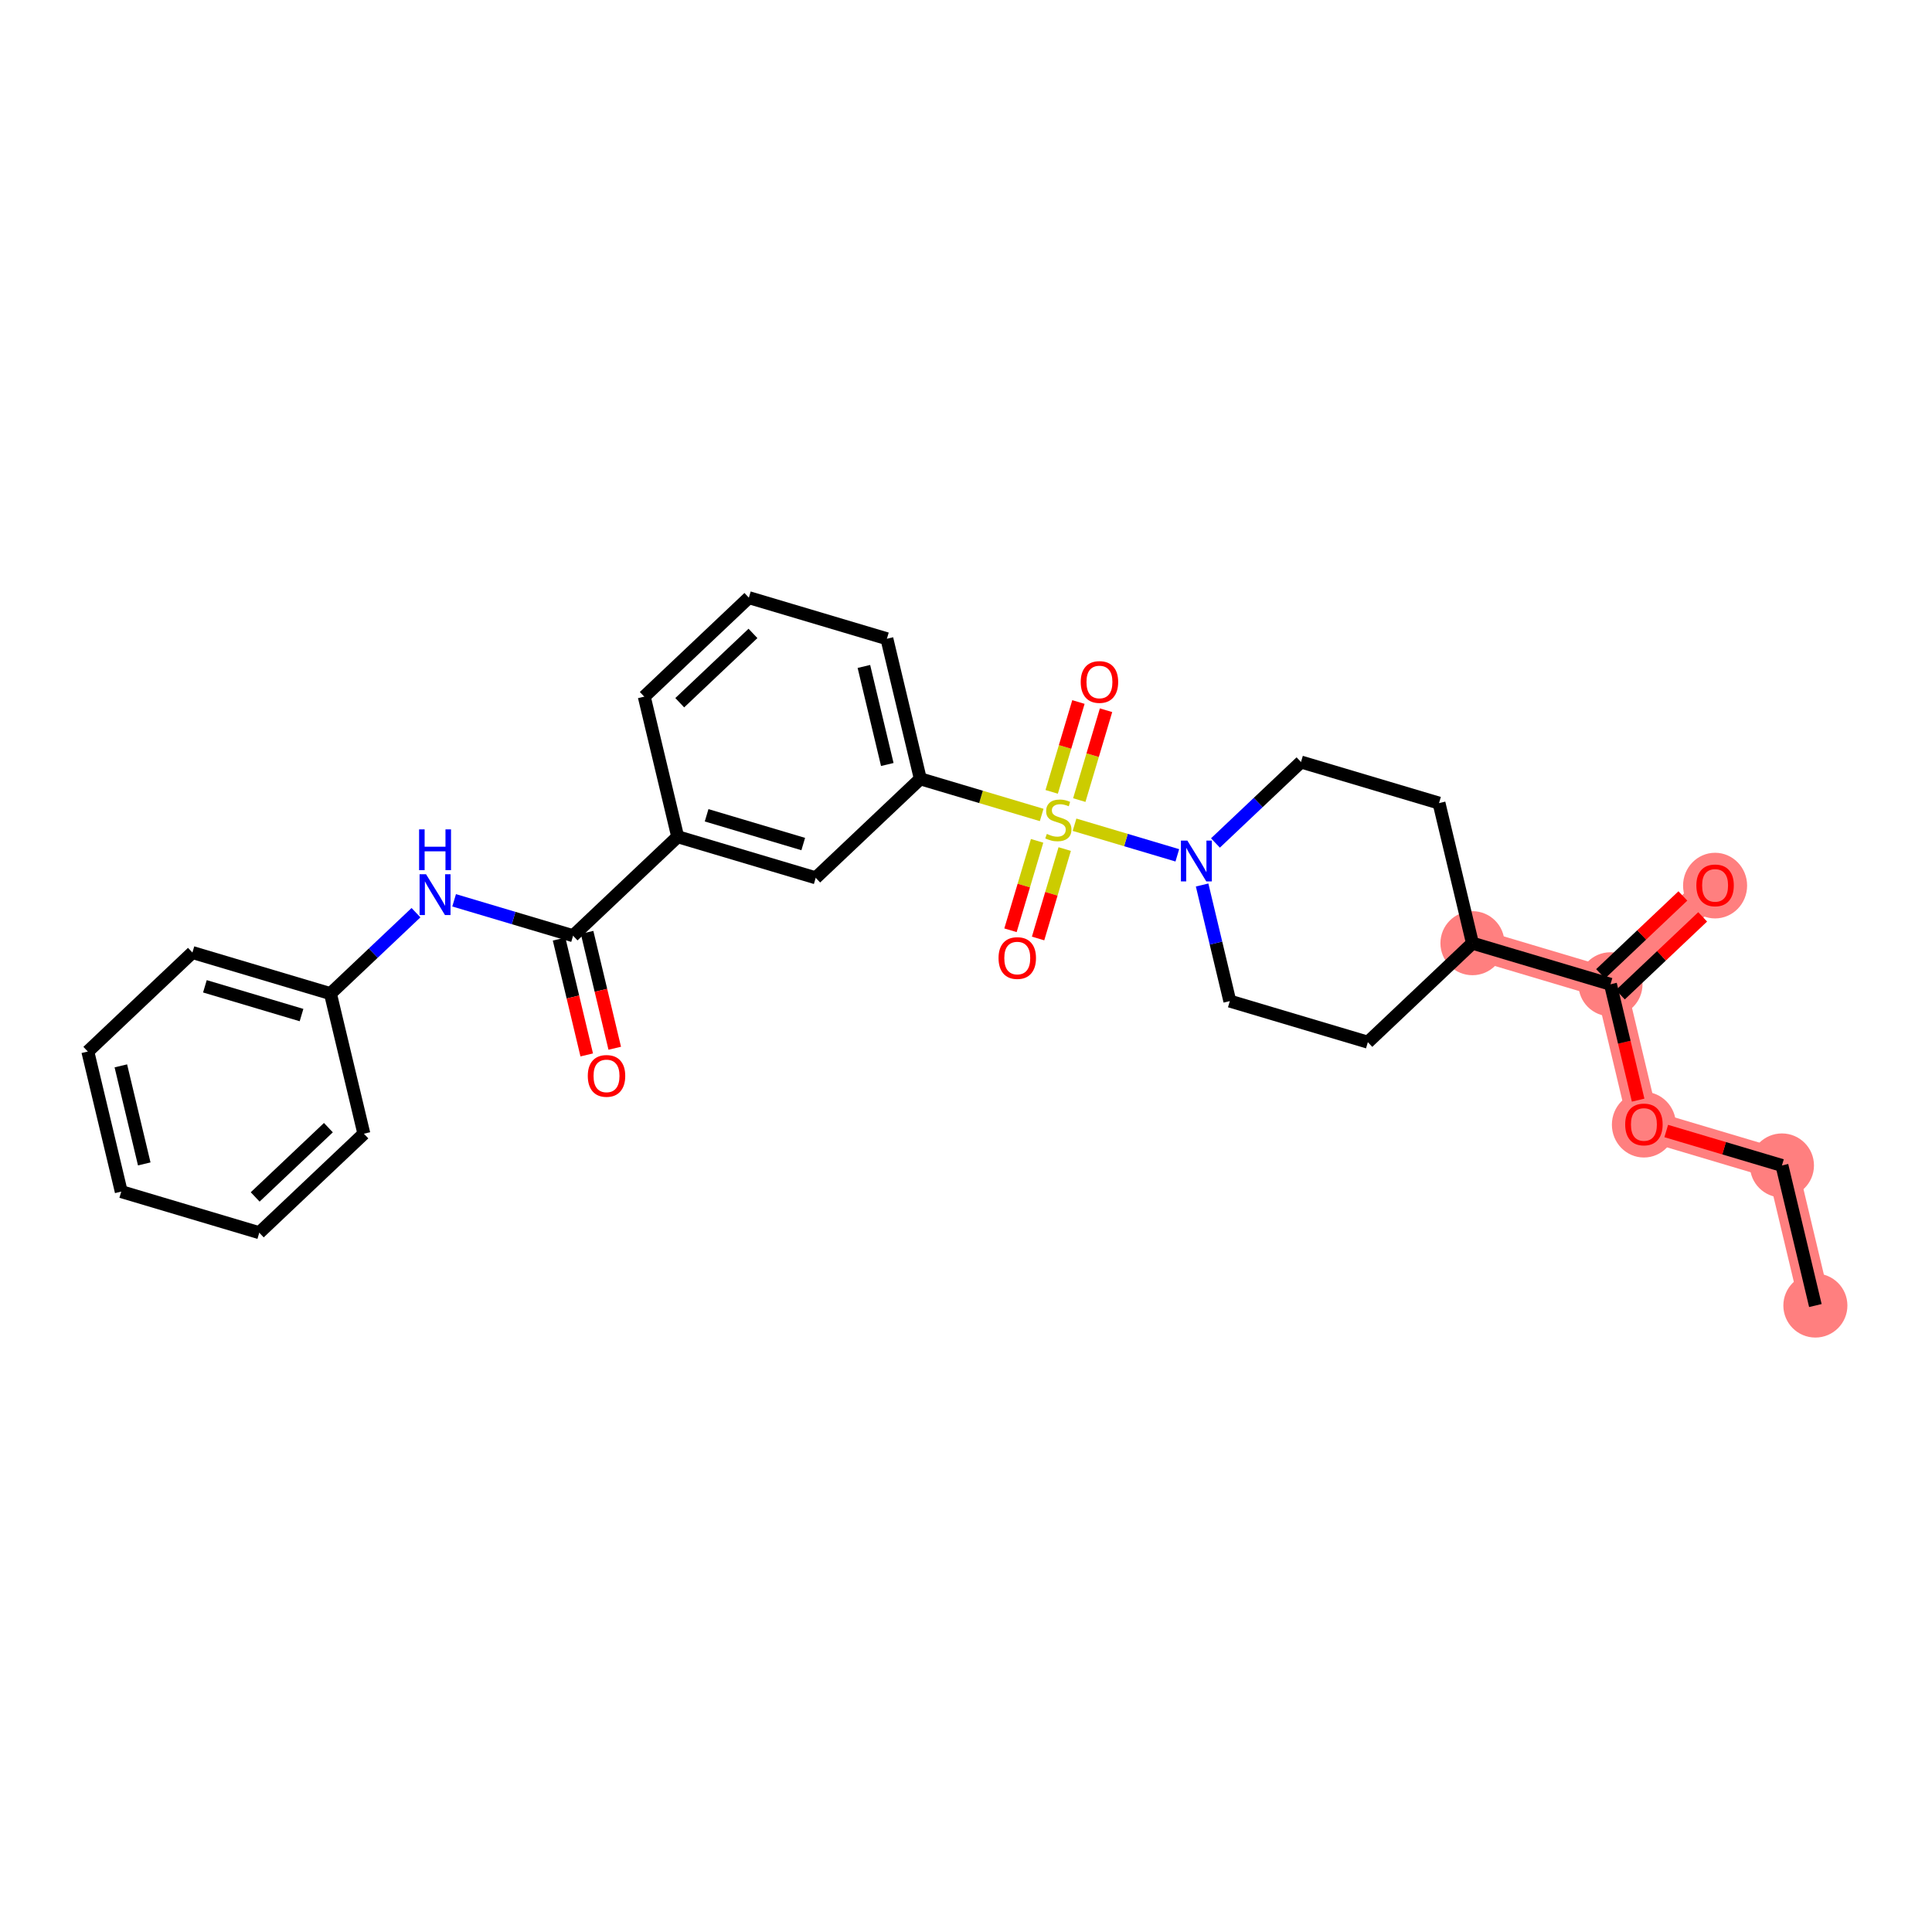 <?xml version='1.0' encoding='iso-8859-1'?>
<svg version='1.1' baseProfile='full'
              xmlns='http://www.w3.org/2000/svg'
                      xmlns:rdkit='http://www.rdkit.org/xml'
                      xmlns:xlink='http://www.w3.org/1999/xlink'
                  xml:space='preserve'
width='300px' height='300px' viewBox='0 0 300 300'>
<!-- END OF HEADER -->
<rect style='opacity:1.0;fill:#FFFFFF;stroke:none' width='300' height='300' x='0' y='0'> </rect>
<rect style='opacity:1.0;fill:#FFFFFF;stroke:none' width='300' height='300' x='0' y='0'> </rect>
<path d='M 281.891,202.724 L 276.7,180.972' style='fill:none;fill-rule:evenodd;stroke:#FF7F7F;stroke-width:4.8px;stroke-linecap:butt;stroke-linejoin:miter;stroke-opacity:1' />
<path d='M 276.7,180.972 L 255.266,174.591' style='fill:none;fill-rule:evenodd;stroke:#FF7F7F;stroke-width:4.8px;stroke-linecap:butt;stroke-linejoin:miter;stroke-opacity:1' />
<path d='M 255.266,174.591 L 250.075,152.839' style='fill:none;fill-rule:evenodd;stroke:#FF7F7F;stroke-width:4.8px;stroke-linecap:butt;stroke-linejoin:miter;stroke-opacity:1' />
<path d='M 250.075,152.839 L 266.318,137.467' style='fill:none;fill-rule:evenodd;stroke:#FF7F7F;stroke-width:4.8px;stroke-linecap:butt;stroke-linejoin:miter;stroke-opacity:1' />
<path d='M 250.075,152.839 L 228.642,146.458' style='fill:none;fill-rule:evenodd;stroke:#FF7F7F;stroke-width:4.8px;stroke-linecap:butt;stroke-linejoin:miter;stroke-opacity:1' />
<ellipse cx='281.891' cy='202.724' rx='4.473' ry='4.473'  style='fill:#FF7F7F;fill-rule:evenodd;stroke:#FF7F7F;stroke-width:1.0px;stroke-linecap:butt;stroke-linejoin:miter;stroke-opacity:1' />
<ellipse cx='276.7' cy='180.972' rx='4.473' ry='4.473'  style='fill:#FF7F7F;fill-rule:evenodd;stroke:#FF7F7F;stroke-width:1.0px;stroke-linecap:butt;stroke-linejoin:miter;stroke-opacity:1' />
<ellipse cx='255.266' cy='174.641' rx='4.473' ry='4.598'  style='fill:#FF7F7F;fill-rule:evenodd;stroke:#FF7F7F;stroke-width:1.0px;stroke-linecap:butt;stroke-linejoin:miter;stroke-opacity:1' />
<ellipse cx='250.075' cy='152.839' rx='4.473' ry='4.473'  style='fill:#FF7F7F;fill-rule:evenodd;stroke:#FF7F7F;stroke-width:1.0px;stroke-linecap:butt;stroke-linejoin:miter;stroke-opacity:1' />
<ellipse cx='266.318' cy='137.516' rx='4.473' ry='4.598'  style='fill:#FF7F7F;fill-rule:evenodd;stroke:#FF7F7F;stroke-width:1.0px;stroke-linecap:butt;stroke-linejoin:miter;stroke-opacity:1' />
<ellipse cx='228.642' cy='146.458' rx='4.473' ry='4.473'  style='fill:#FF7F7F;fill-rule:evenodd;stroke:#FF7F7F;stroke-width:1.0px;stroke-linecap:butt;stroke-linejoin:miter;stroke-opacity:1' />
<path class='bond-0 atom-0 atom-1' d='M 281.891,202.724 L 276.7,180.972' style='fill:none;fill-rule:evenodd;stroke:#000000;stroke-width:2.0px;stroke-linecap:butt;stroke-linejoin:miter;stroke-opacity:1' />
<path class='bond-1 atom-1 atom-2' d='M 276.7,180.972 L 267.716,178.298' style='fill:none;fill-rule:evenodd;stroke:#000000;stroke-width:2.0px;stroke-linecap:butt;stroke-linejoin:miter;stroke-opacity:1' />
<path class='bond-1 atom-1 atom-2' d='M 267.716,178.298 L 258.733,175.623' style='fill:none;fill-rule:evenodd;stroke:#FF0000;stroke-width:2.0px;stroke-linecap:butt;stroke-linejoin:miter;stroke-opacity:1' />
<path class='bond-2 atom-2 atom-3' d='M 254.369,170.83 L 252.222,161.834' style='fill:none;fill-rule:evenodd;stroke:#FF0000;stroke-width:2.0px;stroke-linecap:butt;stroke-linejoin:miter;stroke-opacity:1' />
<path class='bond-2 atom-2 atom-3' d='M 252.222,161.834 L 250.075,152.839' style='fill:none;fill-rule:evenodd;stroke:#000000;stroke-width:2.0px;stroke-linecap:butt;stroke-linejoin:miter;stroke-opacity:1' />
<path class='bond-3 atom-3 atom-4' d='M 251.613,154.463 L 258.001,148.418' style='fill:none;fill-rule:evenodd;stroke:#000000;stroke-width:2.0px;stroke-linecap:butt;stroke-linejoin:miter;stroke-opacity:1' />
<path class='bond-3 atom-3 atom-4' d='M 258.001,148.418 L 264.389,142.372' style='fill:none;fill-rule:evenodd;stroke:#FF0000;stroke-width:2.0px;stroke-linecap:butt;stroke-linejoin:miter;stroke-opacity:1' />
<path class='bond-3 atom-3 atom-4' d='M 248.538,151.215 L 254.926,145.169' style='fill:none;fill-rule:evenodd;stroke:#000000;stroke-width:2.0px;stroke-linecap:butt;stroke-linejoin:miter;stroke-opacity:1' />
<path class='bond-3 atom-3 atom-4' d='M 254.926,145.169 L 261.314,139.123' style='fill:none;fill-rule:evenodd;stroke:#FF0000;stroke-width:2.0px;stroke-linecap:butt;stroke-linejoin:miter;stroke-opacity:1' />
<path class='bond-4 atom-3 atom-5' d='M 250.075,152.839 L 228.642,146.458' style='fill:none;fill-rule:evenodd;stroke:#000000;stroke-width:2.0px;stroke-linecap:butt;stroke-linejoin:miter;stroke-opacity:1' />
<path class='bond-5 atom-5 atom-6' d='M 228.642,146.458 L 212.399,161.83' style='fill:none;fill-rule:evenodd;stroke:#000000;stroke-width:2.0px;stroke-linecap:butt;stroke-linejoin:miter;stroke-opacity:1' />
<path class='bond-28 atom-28 atom-5' d='M 223.451,124.706 L 228.642,146.458' style='fill:none;fill-rule:evenodd;stroke:#000000;stroke-width:2.0px;stroke-linecap:butt;stroke-linejoin:miter;stroke-opacity:1' />
<path class='bond-6 atom-6 atom-7' d='M 212.399,161.83 L 190.966,155.45' style='fill:none;fill-rule:evenodd;stroke:#000000;stroke-width:2.0px;stroke-linecap:butt;stroke-linejoin:miter;stroke-opacity:1' />
<path class='bond-7 atom-7 atom-8' d='M 190.966,155.45 L 188.815,146.436' style='fill:none;fill-rule:evenodd;stroke:#000000;stroke-width:2.0px;stroke-linecap:butt;stroke-linejoin:miter;stroke-opacity:1' />
<path class='bond-7 atom-7 atom-8' d='M 188.815,146.436 L 186.664,137.423' style='fill:none;fill-rule:evenodd;stroke:#0000FF;stroke-width:2.0px;stroke-linecap:butt;stroke-linejoin:miter;stroke-opacity:1' />
<path class='bond-8 atom-8 atom-9' d='M 182.814,132.816 L 174.834,130.44' style='fill:none;fill-rule:evenodd;stroke:#0000FF;stroke-width:2.0px;stroke-linecap:butt;stroke-linejoin:miter;stroke-opacity:1' />
<path class='bond-8 atom-8 atom-9' d='M 174.834,130.44 L 166.853,128.065' style='fill:none;fill-rule:evenodd;stroke:#CCCC00;stroke-width:2.0px;stroke-linecap:butt;stroke-linejoin:miter;stroke-opacity:1' />
<path class='bond-26 atom-8 atom-27' d='M 188.735,130.895 L 195.376,124.61' style='fill:none;fill-rule:evenodd;stroke:#0000FF;stroke-width:2.0px;stroke-linecap:butt;stroke-linejoin:miter;stroke-opacity:1' />
<path class='bond-26 atom-8 atom-27' d='M 195.376,124.61 L 202.017,118.325' style='fill:none;fill-rule:evenodd;stroke:#000000;stroke-width:2.0px;stroke-linecap:butt;stroke-linejoin:miter;stroke-opacity:1' />
<path class='bond-9 atom-9 atom-10' d='M 161.041,130.565 L 158.974,137.509' style='fill:none;fill-rule:evenodd;stroke:#CCCC00;stroke-width:2.0px;stroke-linecap:butt;stroke-linejoin:miter;stroke-opacity:1' />
<path class='bond-9 atom-9 atom-10' d='M 158.974,137.509 L 156.907,144.452' style='fill:none;fill-rule:evenodd;stroke:#FF0000;stroke-width:2.0px;stroke-linecap:butt;stroke-linejoin:miter;stroke-opacity:1' />
<path class='bond-9 atom-9 atom-10' d='M 165.327,131.841 L 163.26,138.785' style='fill:none;fill-rule:evenodd;stroke:#CCCC00;stroke-width:2.0px;stroke-linecap:butt;stroke-linejoin:miter;stroke-opacity:1' />
<path class='bond-9 atom-9 atom-10' d='M 163.26,138.785 L 161.193,145.728' style='fill:none;fill-rule:evenodd;stroke:#FF0000;stroke-width:2.0px;stroke-linecap:butt;stroke-linejoin:miter;stroke-opacity:1' />
<path class='bond-10 atom-9 atom-11' d='M 167.591,124.238 L 169.668,117.261' style='fill:none;fill-rule:evenodd;stroke:#CCCC00;stroke-width:2.0px;stroke-linecap:butt;stroke-linejoin:miter;stroke-opacity:1' />
<path class='bond-10 atom-9 atom-11' d='M 169.668,117.261 L 171.745,110.284' style='fill:none;fill-rule:evenodd;stroke:#FF0000;stroke-width:2.0px;stroke-linecap:butt;stroke-linejoin:miter;stroke-opacity:1' />
<path class='bond-10 atom-9 atom-11' d='M 163.304,122.962 L 165.381,115.985' style='fill:none;fill-rule:evenodd;stroke:#CCCC00;stroke-width:2.0px;stroke-linecap:butt;stroke-linejoin:miter;stroke-opacity:1' />
<path class='bond-10 atom-9 atom-11' d='M 165.381,115.985 L 167.458,109.008' style='fill:none;fill-rule:evenodd;stroke:#FF0000;stroke-width:2.0px;stroke-linecap:butt;stroke-linejoin:miter;stroke-opacity:1' />
<path class='bond-11 atom-9 atom-12' d='M 161.751,126.546 L 152.329,123.741' style='fill:none;fill-rule:evenodd;stroke:#CCCC00;stroke-width:2.0px;stroke-linecap:butt;stroke-linejoin:miter;stroke-opacity:1' />
<path class='bond-11 atom-9 atom-12' d='M 152.329,123.741 L 142.907,120.936' style='fill:none;fill-rule:evenodd;stroke:#000000;stroke-width:2.0px;stroke-linecap:butt;stroke-linejoin:miter;stroke-opacity:1' />
<path class='bond-12 atom-12 atom-13' d='M 142.907,120.936 L 137.716,99.184' style='fill:none;fill-rule:evenodd;stroke:#000000;stroke-width:2.0px;stroke-linecap:butt;stroke-linejoin:miter;stroke-opacity:1' />
<path class='bond-12 atom-12 atom-13' d='M 137.778,118.711 L 134.145,103.485' style='fill:none;fill-rule:evenodd;stroke:#000000;stroke-width:2.0px;stroke-linecap:butt;stroke-linejoin:miter;stroke-opacity:1' />
<path class='bond-29 atom-26 atom-12' d='M 126.665,136.308 L 142.907,120.936' style='fill:none;fill-rule:evenodd;stroke:#000000;stroke-width:2.0px;stroke-linecap:butt;stroke-linejoin:miter;stroke-opacity:1' />
<path class='bond-13 atom-13 atom-14' d='M 137.716,99.184 L 116.283,92.803' style='fill:none;fill-rule:evenodd;stroke:#000000;stroke-width:2.0px;stroke-linecap:butt;stroke-linejoin:miter;stroke-opacity:1' />
<path class='bond-14 atom-14 atom-15' d='M 116.283,92.803 L 100.04,108.175' style='fill:none;fill-rule:evenodd;stroke:#000000;stroke-width:2.0px;stroke-linecap:butt;stroke-linejoin:miter;stroke-opacity:1' />
<path class='bond-14 atom-14 atom-15' d='M 116.921,98.357 L 105.551,109.118' style='fill:none;fill-rule:evenodd;stroke:#000000;stroke-width:2.0px;stroke-linecap:butt;stroke-linejoin:miter;stroke-opacity:1' />
<path class='bond-15 atom-15 atom-16' d='M 100.04,108.175 L 105.231,129.927' style='fill:none;fill-rule:evenodd;stroke:#000000;stroke-width:2.0px;stroke-linecap:butt;stroke-linejoin:miter;stroke-opacity:1' />
<path class='bond-16 atom-16 atom-17' d='M 105.231,129.927 L 88.989,145.299' style='fill:none;fill-rule:evenodd;stroke:#000000;stroke-width:2.0px;stroke-linecap:butt;stroke-linejoin:miter;stroke-opacity:1' />
<path class='bond-25 atom-16 atom-26' d='M 105.231,129.927 L 126.665,136.308' style='fill:none;fill-rule:evenodd;stroke:#000000;stroke-width:2.0px;stroke-linecap:butt;stroke-linejoin:miter;stroke-opacity:1' />
<path class='bond-25 atom-16 atom-26' d='M 109.722,126.598 L 124.726,131.064' style='fill:none;fill-rule:evenodd;stroke:#000000;stroke-width:2.0px;stroke-linecap:butt;stroke-linejoin:miter;stroke-opacity:1' />
<path class='bond-17 atom-17 atom-18' d='M 86.813,145.818 L 88.96,154.813' style='fill:none;fill-rule:evenodd;stroke:#000000;stroke-width:2.0px;stroke-linecap:butt;stroke-linejoin:miter;stroke-opacity:1' />
<path class='bond-17 atom-17 atom-18' d='M 88.96,154.813 L 91.107,163.809' style='fill:none;fill-rule:evenodd;stroke:#FF0000;stroke-width:2.0px;stroke-linecap:butt;stroke-linejoin:miter;stroke-opacity:1' />
<path class='bond-17 atom-17 atom-18' d='M 91.164,144.78 L 93.311,153.775' style='fill:none;fill-rule:evenodd;stroke:#000000;stroke-width:2.0px;stroke-linecap:butt;stroke-linejoin:miter;stroke-opacity:1' />
<path class='bond-17 atom-17 atom-18' d='M 93.311,153.775 L 95.457,162.771' style='fill:none;fill-rule:evenodd;stroke:#FF0000;stroke-width:2.0px;stroke-linecap:butt;stroke-linejoin:miter;stroke-opacity:1' />
<path class='bond-18 atom-17 atom-19' d='M 88.989,145.299 L 79.752,142.549' style='fill:none;fill-rule:evenodd;stroke:#000000;stroke-width:2.0px;stroke-linecap:butt;stroke-linejoin:miter;stroke-opacity:1' />
<path class='bond-18 atom-17 atom-19' d='M 79.752,142.549 L 70.516,139.8' style='fill:none;fill-rule:evenodd;stroke:#0000FF;stroke-width:2.0px;stroke-linecap:butt;stroke-linejoin:miter;stroke-opacity:1' />
<path class='bond-19 atom-19 atom-20' d='M 64.594,141.72 L 57.953,148.005' style='fill:none;fill-rule:evenodd;stroke:#0000FF;stroke-width:2.0px;stroke-linecap:butt;stroke-linejoin:miter;stroke-opacity:1' />
<path class='bond-19 atom-19 atom-20' d='M 57.953,148.005 L 51.312,154.29' style='fill:none;fill-rule:evenodd;stroke:#000000;stroke-width:2.0px;stroke-linecap:butt;stroke-linejoin:miter;stroke-opacity:1' />
<path class='bond-20 atom-20 atom-21' d='M 51.312,154.29 L 29.879,147.909' style='fill:none;fill-rule:evenodd;stroke:#000000;stroke-width:2.0px;stroke-linecap:butt;stroke-linejoin:miter;stroke-opacity:1' />
<path class='bond-20 atom-20 atom-21' d='M 46.821,157.62 L 31.818,153.153' style='fill:none;fill-rule:evenodd;stroke:#000000;stroke-width:2.0px;stroke-linecap:butt;stroke-linejoin:miter;stroke-opacity:1' />
<path class='bond-30 atom-25 atom-20' d='M 56.504,176.042 L 51.312,154.29' style='fill:none;fill-rule:evenodd;stroke:#000000;stroke-width:2.0px;stroke-linecap:butt;stroke-linejoin:miter;stroke-opacity:1' />
<path class='bond-21 atom-21 atom-22' d='M 29.879,147.909 L 13.636,163.281' style='fill:none;fill-rule:evenodd;stroke:#000000;stroke-width:2.0px;stroke-linecap:butt;stroke-linejoin:miter;stroke-opacity:1' />
<path class='bond-22 atom-22 atom-23' d='M 13.636,163.281 L 18.827,185.034' style='fill:none;fill-rule:evenodd;stroke:#000000;stroke-width:2.0px;stroke-linecap:butt;stroke-linejoin:miter;stroke-opacity:1' />
<path class='bond-22 atom-22 atom-23' d='M 18.765,165.506 L 22.399,180.732' style='fill:none;fill-rule:evenodd;stroke:#000000;stroke-width:2.0px;stroke-linecap:butt;stroke-linejoin:miter;stroke-opacity:1' />
<path class='bond-23 atom-23 atom-24' d='M 18.827,185.034 L 40.261,191.414' style='fill:none;fill-rule:evenodd;stroke:#000000;stroke-width:2.0px;stroke-linecap:butt;stroke-linejoin:miter;stroke-opacity:1' />
<path class='bond-24 atom-24 atom-25' d='M 40.261,191.414 L 56.504,176.042' style='fill:none;fill-rule:evenodd;stroke:#000000;stroke-width:2.0px;stroke-linecap:butt;stroke-linejoin:miter;stroke-opacity:1' />
<path class='bond-24 atom-24 atom-25' d='M 39.623,185.86 L 50.993,175.1' style='fill:none;fill-rule:evenodd;stroke:#000000;stroke-width:2.0px;stroke-linecap:butt;stroke-linejoin:miter;stroke-opacity:1' />
<path class='bond-27 atom-27 atom-28' d='M 202.017,118.325 L 223.451,124.706' style='fill:none;fill-rule:evenodd;stroke:#000000;stroke-width:2.0px;stroke-linecap:butt;stroke-linejoin:miter;stroke-opacity:1' />
<path  class='atom-2' d='M 252.359 174.609
Q 252.359 173.089, 253.111 172.239
Q 253.862 171.389, 255.266 171.389
Q 256.671 171.389, 257.422 172.239
Q 258.174 173.089, 258.174 174.609
Q 258.174 176.148, 257.413 177.024
Q 256.653 177.892, 255.266 177.892
Q 253.871 177.892, 253.111 177.024
Q 252.359 176.157, 252.359 174.609
M 255.266 177.177
Q 256.232 177.177, 256.751 176.532
Q 257.279 175.879, 257.279 174.609
Q 257.279 173.366, 256.751 172.74
Q 256.232 172.105, 255.266 172.105
Q 254.3 172.105, 253.773 172.731
Q 253.254 173.357, 253.254 174.609
Q 253.254 175.888, 253.773 176.532
Q 254.3 177.177, 255.266 177.177
' fill='#FF0000'/>
<path  class='atom-4' d='M 263.411 137.485
Q 263.411 135.964, 264.162 135.115
Q 264.913 134.265, 266.318 134.265
Q 267.722 134.265, 268.474 135.115
Q 269.225 135.964, 269.225 137.485
Q 269.225 139.024, 268.465 139.9
Q 267.704 140.768, 266.318 140.768
Q 264.922 140.768, 264.162 139.9
Q 263.411 139.033, 263.411 137.485
M 266.318 140.052
Q 267.284 140.052, 267.803 139.408
Q 268.331 138.755, 268.331 137.485
Q 268.331 136.242, 267.803 135.616
Q 267.284 134.98, 266.318 134.98
Q 265.352 134.98, 264.824 135.607
Q 264.305 136.233, 264.305 137.485
Q 264.305 138.764, 264.824 139.408
Q 265.352 140.052, 266.318 140.052
' fill='#FF0000'/>
<path  class='atom-8' d='M 184.375 130.531
L 186.45 133.885
Q 186.656 134.216, 186.987 134.815
Q 187.318 135.415, 187.336 135.45
L 187.336 130.531
L 188.176 130.531
L 188.176 136.864
L 187.309 136.864
L 185.081 133.196
Q 184.822 132.767, 184.545 132.275
Q 184.276 131.783, 184.196 131.631
L 184.196 136.864
L 183.373 136.864
L 183.373 130.531
L 184.375 130.531
' fill='#0000FF'/>
<path  class='atom-9' d='M 162.552 129.49
Q 162.623 129.517, 162.919 129.642
Q 163.214 129.768, 163.536 129.848
Q 163.867 129.92, 164.189 129.92
Q 164.788 129.92, 165.137 129.633
Q 165.486 129.338, 165.486 128.828
Q 165.486 128.48, 165.307 128.265
Q 165.137 128.05, 164.869 127.934
Q 164.6 127.818, 164.153 127.683
Q 163.59 127.513, 163.25 127.352
Q 162.919 127.191, 162.677 126.851
Q 162.445 126.512, 162.445 125.939
Q 162.445 125.143, 162.981 124.651
Q 163.527 124.159, 164.6 124.159
Q 165.334 124.159, 166.166 124.508
L 165.96 125.197
Q 165.2 124.884, 164.627 124.884
Q 164.01 124.884, 163.67 125.143
Q 163.33 125.393, 163.339 125.832
Q 163.339 126.172, 163.509 126.377
Q 163.688 126.583, 163.938 126.699
Q 164.198 126.816, 164.627 126.95
Q 165.2 127.129, 165.54 127.308
Q 165.88 127.487, 166.121 127.853
Q 166.372 128.211, 166.372 128.828
Q 166.372 129.705, 165.781 130.179
Q 165.2 130.644, 164.225 130.644
Q 163.661 130.644, 163.232 130.519
Q 162.811 130.403, 162.31 130.197
L 162.552 129.49
' fill='#CCCC00'/>
<path  class='atom-10' d='M 155.053 148.768
Q 155.053 147.247, 155.805 146.398
Q 156.556 145.548, 157.96 145.548
Q 159.365 145.548, 160.116 146.398
Q 160.868 147.247, 160.868 148.768
Q 160.868 150.307, 160.107 151.183
Q 159.347 152.051, 157.96 152.051
Q 156.565 152.051, 155.805 151.183
Q 155.053 150.316, 155.053 148.768
M 157.96 151.335
Q 158.926 151.335, 159.445 150.691
Q 159.973 150.038, 159.973 148.768
Q 159.973 147.525, 159.445 146.899
Q 158.926 146.263, 157.96 146.263
Q 156.994 146.263, 156.467 146.89
Q 155.948 147.516, 155.948 148.768
Q 155.948 150.047, 156.467 150.691
Q 156.994 151.335, 157.96 151.335
' fill='#FF0000'/>
<path  class='atom-11' d='M 167.814 105.901
Q 167.814 104.38, 168.566 103.53
Q 169.317 102.681, 170.722 102.681
Q 172.126 102.681, 172.877 103.53
Q 173.629 104.38, 173.629 105.901
Q 173.629 107.44, 172.868 108.316
Q 172.108 109.184, 170.722 109.184
Q 169.326 109.184, 168.566 108.316
Q 167.814 107.448, 167.814 105.901
M 170.722 108.468
Q 171.688 108.468, 172.206 107.824
Q 172.734 107.171, 172.734 105.901
Q 172.734 104.658, 172.206 104.031
Q 171.688 103.396, 170.722 103.396
Q 169.755 103.396, 169.228 104.022
Q 168.709 104.649, 168.709 105.901
Q 168.709 107.18, 169.228 107.824
Q 169.755 108.468, 170.722 108.468
' fill='#FF0000'/>
<path  class='atom-18' d='M 91.272 167.069
Q 91.272 165.548, 92.024 164.699
Q 92.775 163.849, 94.18 163.849
Q 95.584 163.849, 96.335 164.699
Q 97.087 165.548, 97.087 167.069
Q 97.087 168.608, 96.327 169.484
Q 95.566 170.352, 94.18 170.352
Q 92.784 170.352, 92.024 169.484
Q 91.272 168.617, 91.272 167.069
M 94.18 169.636
Q 95.146 169.636, 95.665 168.992
Q 96.192 168.339, 96.192 167.069
Q 96.192 165.826, 95.665 165.2
Q 95.146 164.564, 94.18 164.564
Q 93.214 164.564, 92.686 165.191
Q 92.167 165.817, 92.167 167.069
Q 92.167 168.348, 92.686 168.992
Q 93.214 169.636, 94.18 169.636
' fill='#FF0000'/>
<path  class='atom-19' d='M 66.155 135.752
L 68.23 139.106
Q 68.436 139.437, 68.767 140.036
Q 69.098 140.636, 69.116 140.672
L 69.116 135.752
L 69.957 135.752
L 69.957 142.085
L 69.089 142.085
L 66.862 138.417
Q 66.602 137.988, 66.325 137.496
Q 66.057 137.004, 65.976 136.852
L 65.976 142.085
L 65.153 142.085
L 65.153 135.752
L 66.155 135.752
' fill='#0000FF'/>
<path  class='atom-19' d='M 65.077 128.785
L 65.936 128.785
L 65.936 131.478
L 69.174 131.478
L 69.174 128.785
L 70.033 128.785
L 70.033 135.118
L 69.174 135.118
L 69.174 132.193
L 65.936 132.193
L 65.936 135.118
L 65.077 135.118
L 65.077 128.785
' fill='#0000FF'/>
</svg>
